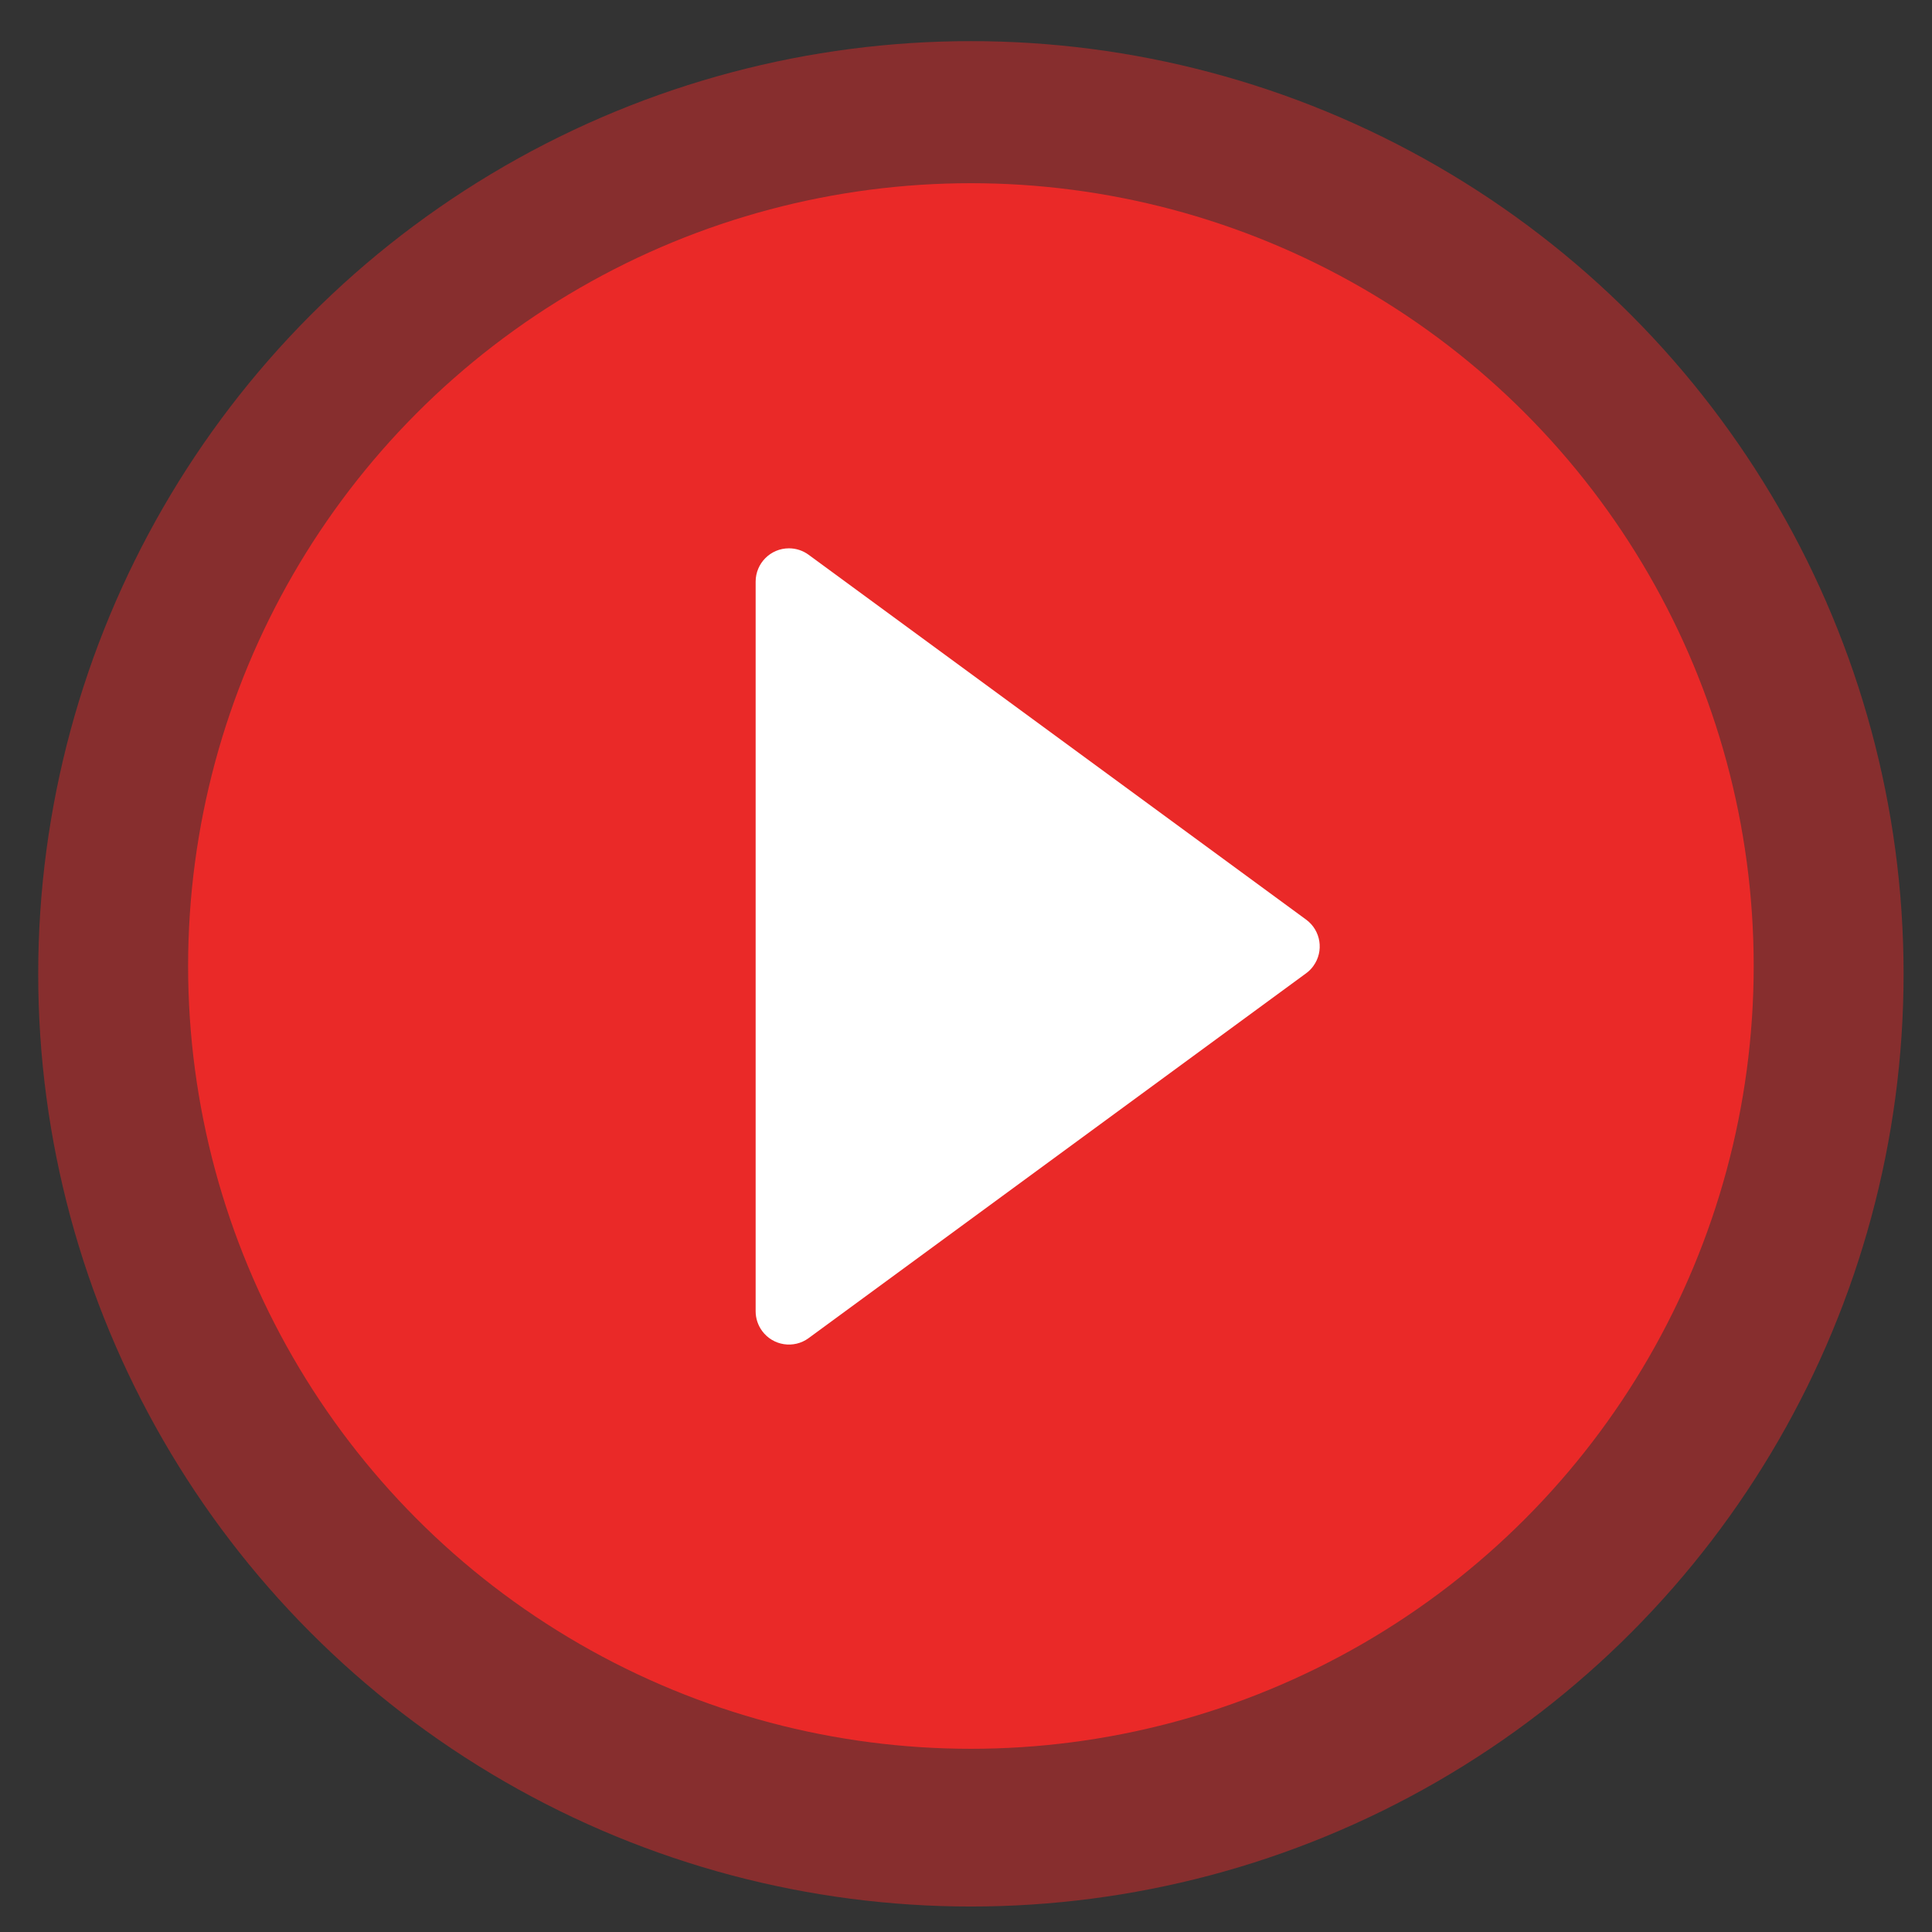 <?xml version="1.0" encoding="UTF-8"?>
<svg width="58px" height="58px" viewBox="0 0 58 58" version="1.1" xmlns="http://www.w3.org/2000/svg" xmlns:xlink="http://www.w3.org/1999/xlink">
    <rect x="0" y="0" width="58" height="58" fill="#333333" stroke="none"/>
    <title>Group 2</title>
    <g id="Page-1" stroke="none" stroke-width="1" fill="none" fill-rule="evenodd">
        <g id="Dancing-Dragons-01" transform="translate(-1136, -242)">
            <g id="Group-2" transform="translate(1136.795, 242.883)">
                <circle id="Oval" fill-opacity="0.456" fill="#EA2928" cx="28.352" cy="28.352" r="28"></circle>
                <g id="Button-active" transform="translate(4.852, 4.617)">
                    <circle id="Oval" fill="#EA2928" cx="23.5" cy="23.5" r="23.5"></circle>
                    <path d="M26.656,15.2 L37.608,30.134 C37.935,30.579 37.838,31.205 37.393,31.531 C37.221,31.657 37.014,31.725 36.802,31.725 L14.898,31.725 C14.346,31.725 13.898,31.277 13.898,30.725 C13.898,30.512 13.966,30.305 14.092,30.134 L25.044,15.2 C25.37,14.754 25.996,14.658 26.441,14.985 C26.524,15.045 26.596,15.117 26.656,15.2 Z" id="Triangle" fill="#FFFFFF" transform="translate(25.85, 22.913) rotate(-270) translate(-25.85, -22.913) "></path>
                </g>
            </g>
        </g>
    </g>
</svg>